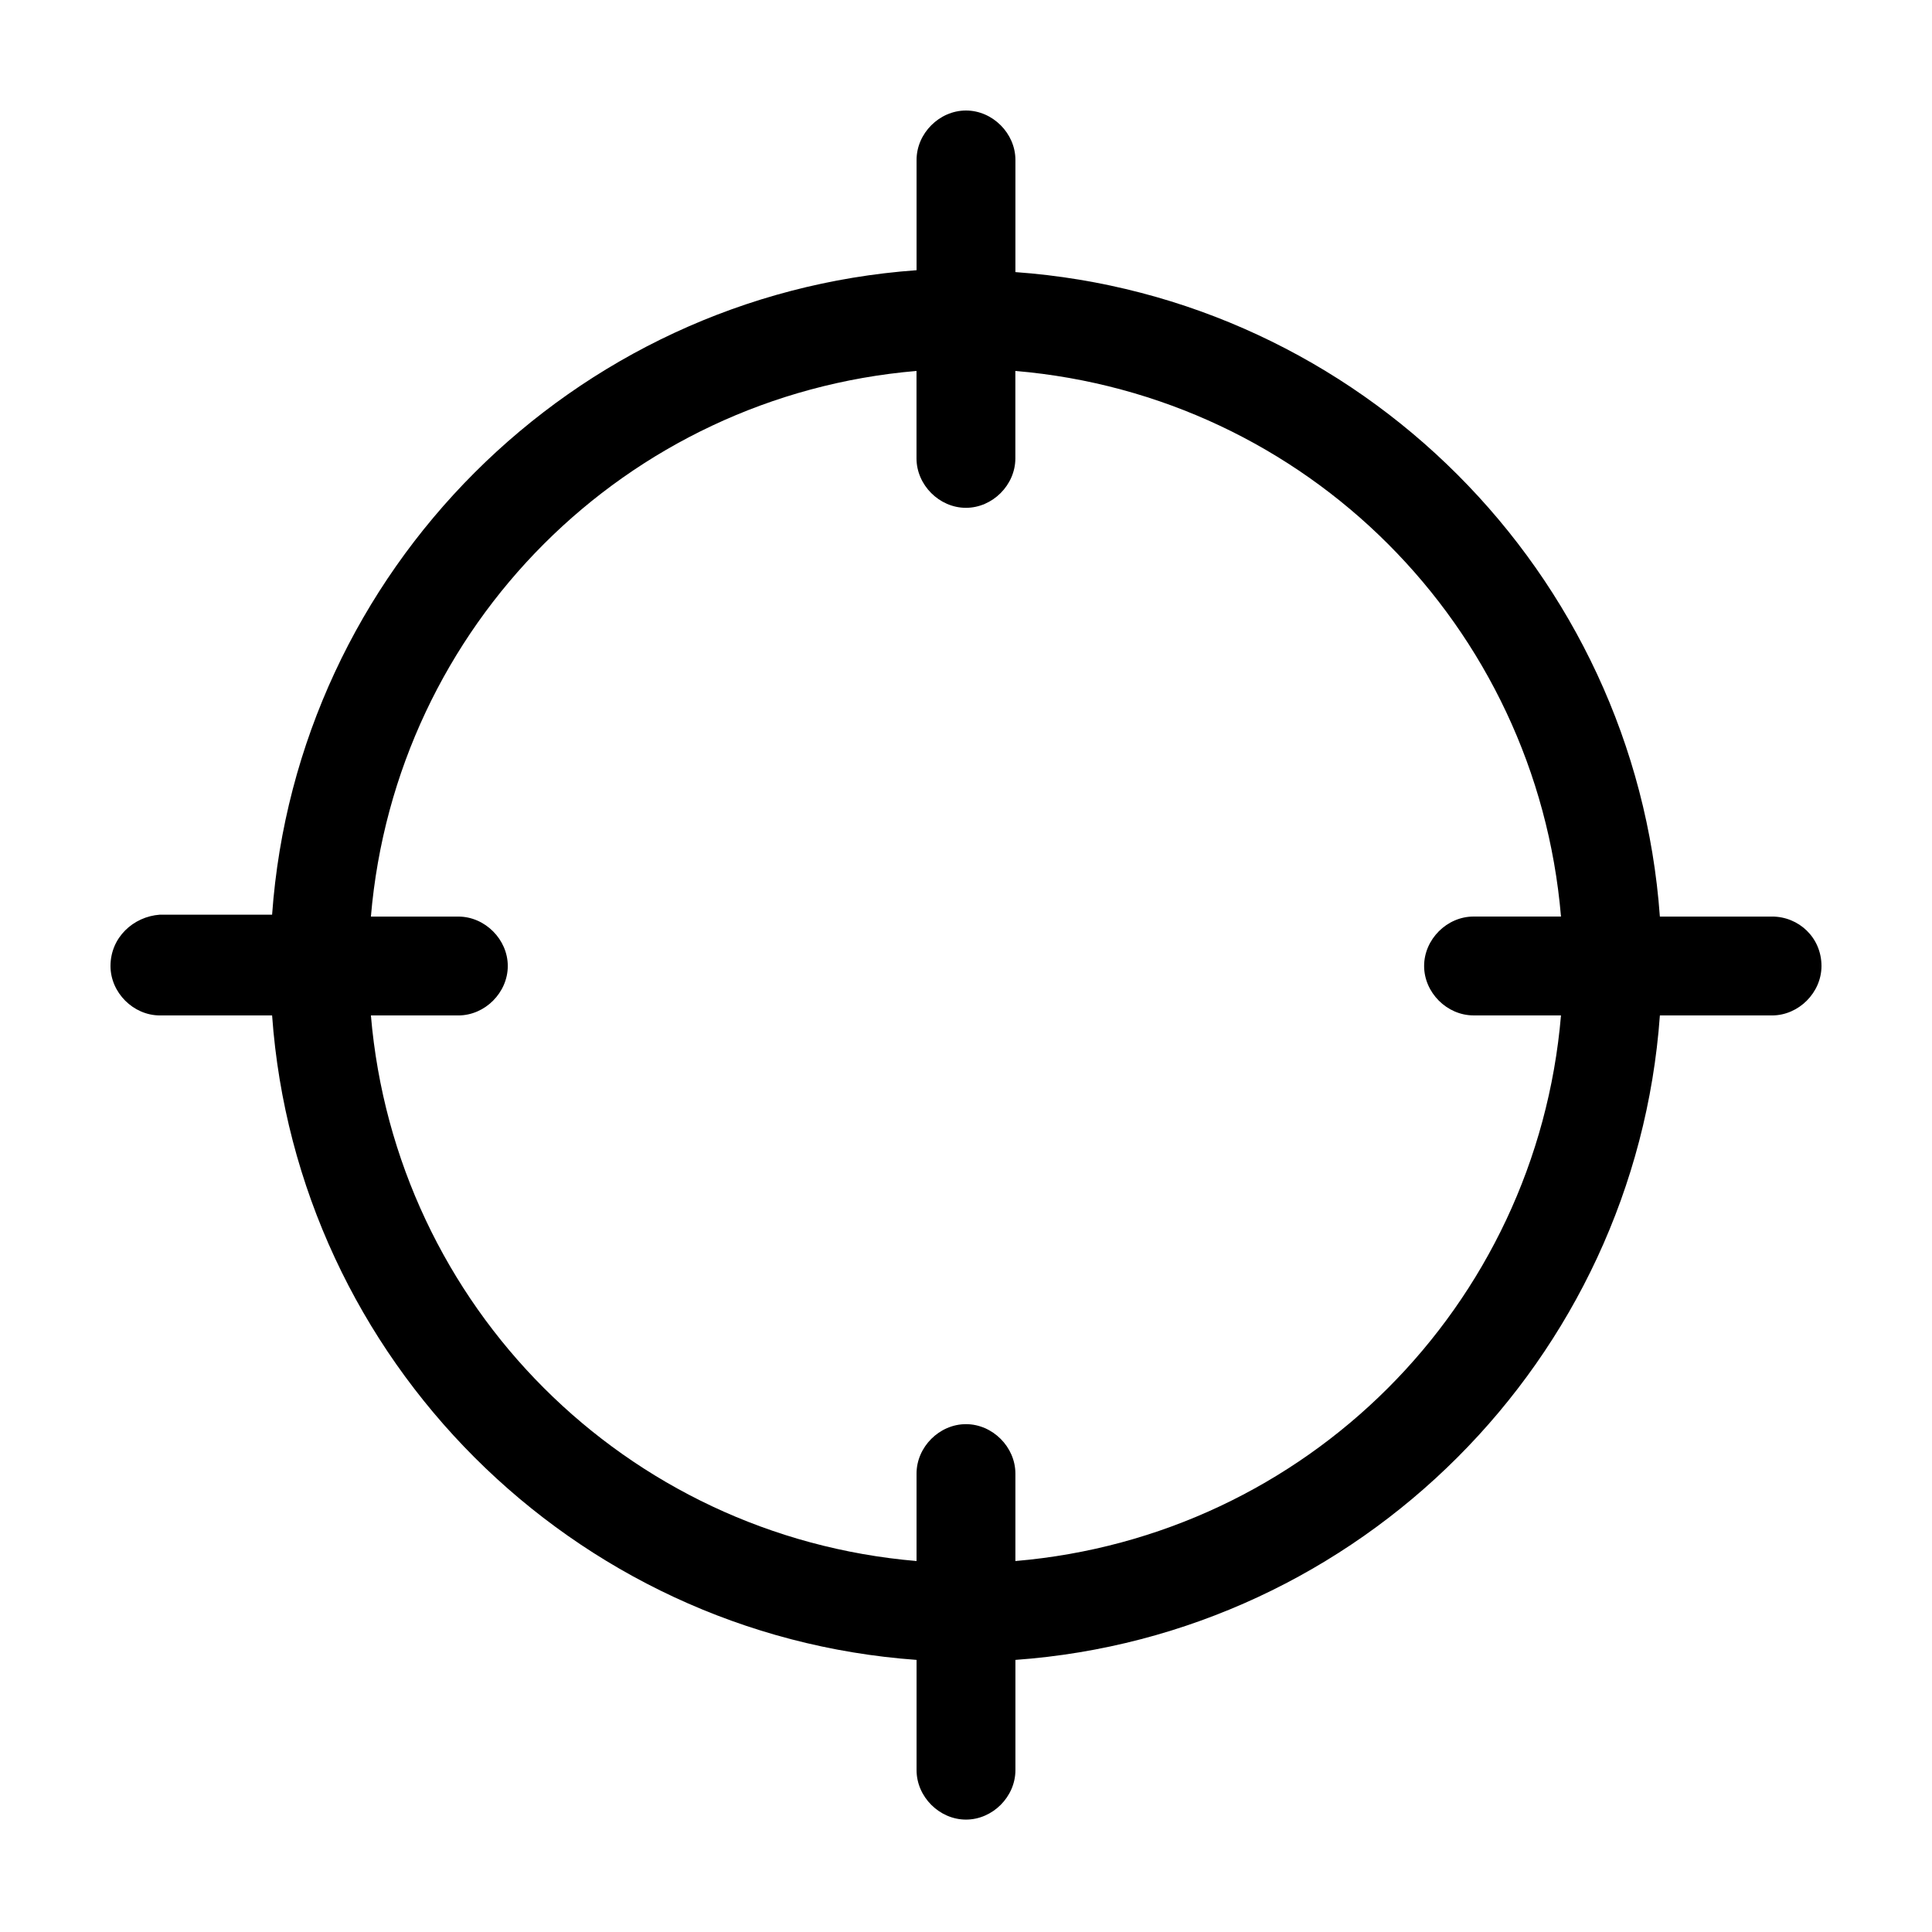 <?xml version="1.0" encoding="UTF-8"?>
<!-- Uploaded to: ICON Repo, www.iconrepo.com, Generator: ICON Repo Mixer Tools -->
<svg fill="#000000" width="800px" height="800px" version="1.1" viewBox="144 144 512 512" xmlns="http://www.w3.org/2000/svg">
 <path d="m613.61 386.9h-29.727c-6.551-91.191-79.602-164.24-170.79-170.79l0.004-29.723c0-7.055-6.047-13.098-13.098-13.098-7.055 0-13.098 6.047-13.098 13.098v29.223c-91.191 6.551-164.24 79.602-170.79 170.79l-29.727-0.004c-7.055 0.504-13.098 6.047-13.098 13.605 0 7.055 6.047 13.098 13.098 13.098h29.727c6.551 91.191 79.602 164.24 170.79 170.79v29.223c0 7.055 6.047 13.098 13.098 13.098 7.055 0 13.098-6.047 13.098-13.098v-29.223c91.191-6.551 164.24-79.602 170.79-170.79h29.727c7.055 0 13.098-6.047 13.098-13.098-0.004-7.559-6.047-13.102-13.102-13.102zm-200.52 170.79v-23.176c0-7.055-6.047-13.098-13.098-13.098-7.055 0-13.098 6.047-13.098 13.098v23.176c-77.086-6.551-138.05-67.512-144.6-144.59h23.176c7.055 0 13.098-6.047 13.098-13.098 0-7.055-6.047-13.098-13.098-13.098h-23.176c6.551-77.086 67.512-138.05 144.59-144.6v23.176c0 7.055 6.047 13.098 13.098 13.098 7.055 0 13.098-6.047 13.098-13.098v-23.176c77.086 6.551 138.05 67.512 144.6 144.59h-23.176c-7.055 0-13.098 6.047-13.098 13.098 0 7.055 6.047 13.098 13.098 13.098h23.176c-6.551 77.086-67.512 138.05-144.59 144.6z"/>
</svg>